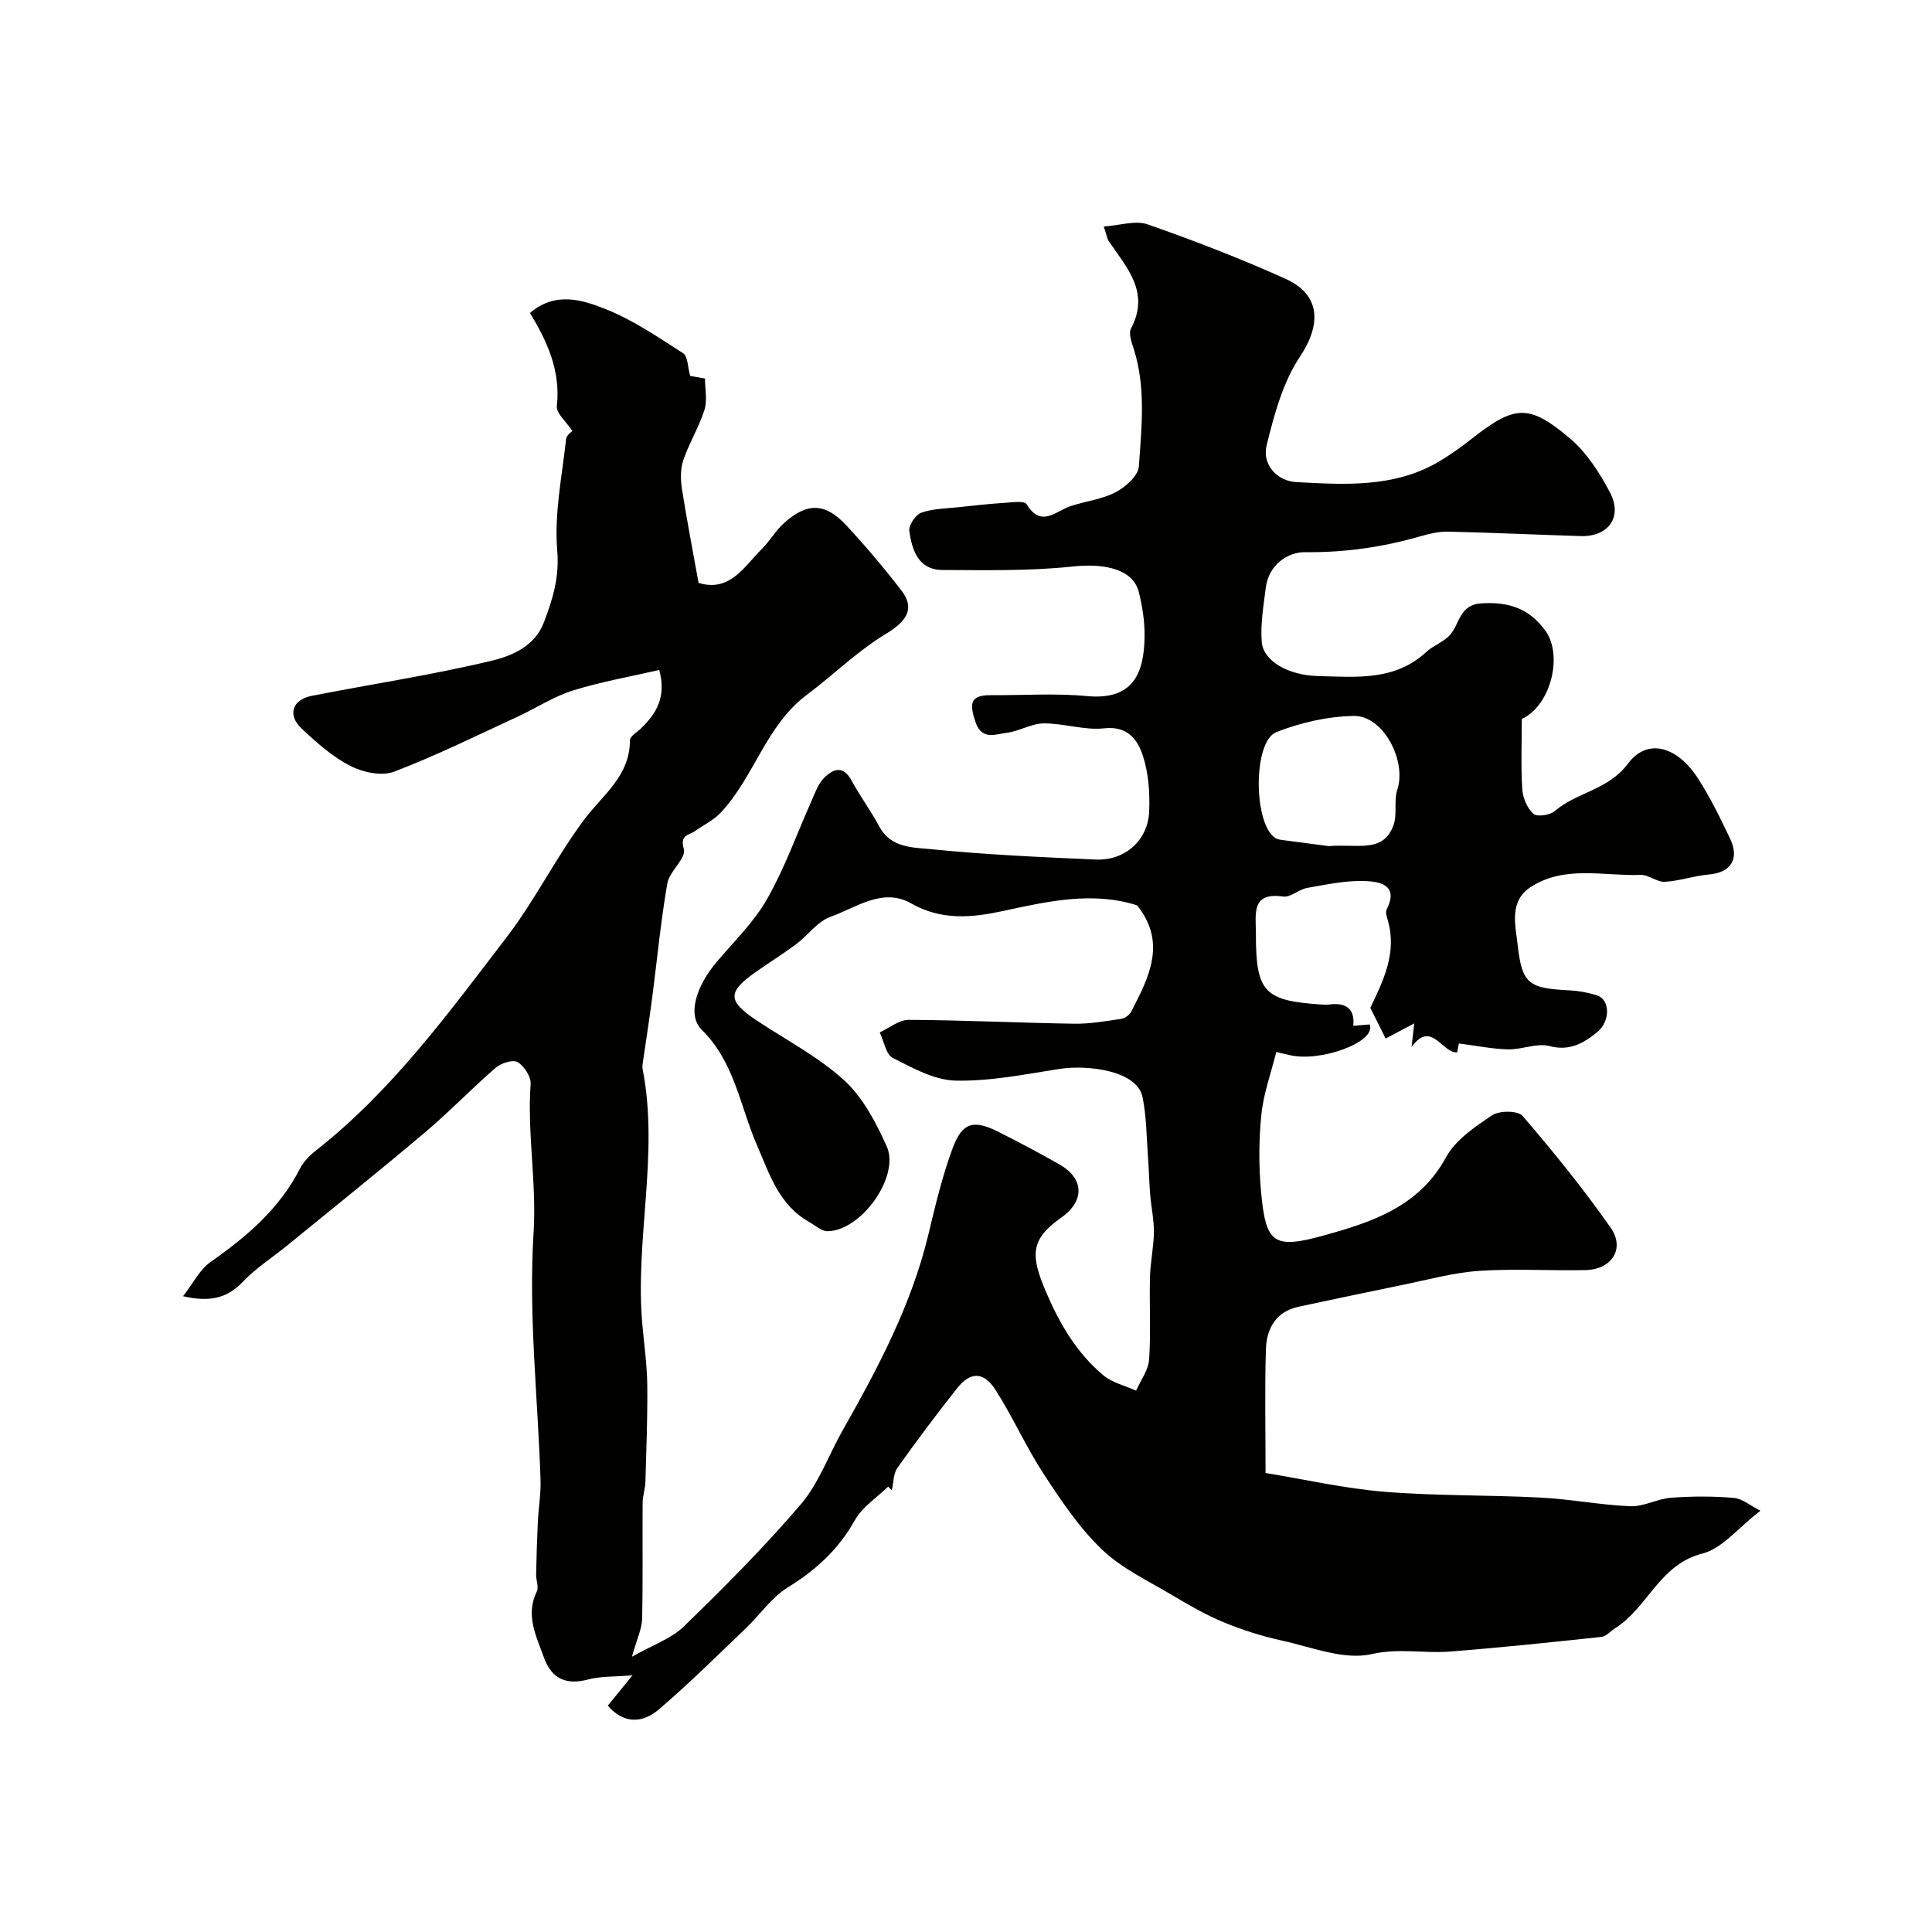 <svg enable-background="new 0 0 400 400" viewBox="0 0 400 400" xmlns="http://www.w3.org/2000/svg"><path d="m183.88 307.79c-2.34 2.28-5.34 4.19-6.87 6.92-3.38 6.06-8.07 10.34-13.91 13.95-3.37 2.08-5.77 5.68-8.71 8.49-5.92 5.65-11.74 11.43-17.96 16.75-3.21 2.74-7.08 3.24-10.6-.75 1.43-1.76 2.82-3.47 5.13-6.3-3.86.33-6.62.18-9.16.86-4.62 1.24-7.62-.16-9.2-4.58-1.58-4.41-3.86-8.72-1.46-13.64.45-.93-.17-2.34-.14-3.53.07-3.6.18-7.21.35-10.81.14-2.95.66-5.89.56-8.83-.56-17.04-2.51-34.15-1.44-51.07.66-10.42-1.34-20.54-.61-30.82.11-1.51-1.34-3.73-2.7-4.53-.99-.58-3.43.21-4.54 1.17-5 4.33-9.6 9.14-14.65 13.4-9.4 7.94-19.01 15.64-28.54 23.42-3.04 2.48-6.43 4.63-9.11 7.45-3.23 3.4-6.77 4.32-12.42 3.03 2.15-2.76 3.47-5.54 5.67-7.07 7.48-5.24 14.26-10.99 18.51-19.3.73-1.42 1.95-2.72 3.23-3.72 15.82-12.39 27.52-28.5 39.57-44.22 5.91-7.7 10.25-16.6 16.08-24.38 3.86-5.15 9.47-9.02 9.46-16.41 0-.83 1.5-1.69 2.33-2.5 3.09-3.01 5.27-6.36 3.74-12.06-5.84 1.35-11.96 2.41-17.84 4.24-3.99 1.24-7.6 3.64-11.44 5.41-8.51 3.92-16.92 8.1-25.65 11.42-2.55.97-6.46.12-9.06-1.22-3.72-1.92-7.01-4.85-10.09-7.76-2.94-2.78-1.9-5.94 2.12-6.73 12.43-2.44 24.99-4.33 37.29-7.28 4.15-.99 8.88-2.97 10.76-7.87 1.84-4.8 3.26-9.36 2.79-14.96-.64-7.58.99-15.35 1.83-23.02.1-.93 1.35-1.73 1.32-1.69-1.28-1.95-3.39-3.68-3.23-5.17.81-7.25-1.97-13.36-5.56-19.29 5.26-4.48 10.79-2.72 15.55-.84 5.71 2.26 10.94 5.83 16.15 9.18 1 .64.95 2.92 1.46 4.7.62.11 1.73.3 3.07.54 0 2.24.51 4.55-.11 6.5-1.13 3.56-3.16 6.83-4.37 10.38-.62 1.8-.6 3.98-.3 5.9 1 6.44 2.25 12.84 3.45 19.53 6.5 1.99 9.43-3.37 13.14-7.07 1.62-1.61 2.79-3.7 4.47-5.23 4.81-4.39 8.6-4.34 12.99.4 4.02 4.33 7.85 8.86 11.45 13.55 2.87 3.73.91 6.39-3.27 8.91-5.86 3.54-10.85 8.49-16.37 12.62-8.5 6.36-10.9 17.09-17.9 24.47-1.46 1.53-3.51 2.5-5.27 3.75-1.23.88-3.16.67-2.29 3.73.54 1.87-2.98 4.56-3.42 7.1-1.37 7.88-2.11 15.86-3.15 23.8-.57 4.37-1.26 8.72-1.89 13.09-.07.49-.17 1.02-.08 1.49 3.48 17.72-1.67 35.44-.03 53.16.38 4.09.95 8.19 1 12.29.07 6.67-.19 13.34-.38 20.01-.04 1.46-.57 2.91-.58 4.37-.06 8.03.08 16.07-.11 24.09-.05 2.02-1.05 4.03-2.1 7.8 4.24-2.41 8.1-3.71 10.74-6.27 8.38-8.14 16.67-16.43 24.24-25.31 3.73-4.38 5.75-10.2 8.65-15.31 7.33-12.92 14.26-25.99 17.76-40.6 1.43-5.99 2.87-12.03 5-17.79 2.02-5.43 4.38-5.99 9.64-3.32 4.22 2.14 8.41 4.35 12.52 6.7 5.11 2.92 5.19 7.57.33 10.99-6.45 4.53-6.4 7.8-3.11 15.48 2.86 6.67 6.34 12.53 11.79 17.13 1.86 1.57 4.52 2.17 6.82 3.21.94-2.15 2.54-4.25 2.69-6.45.39-5.67.03-11.39.18-17.08.08-3.11.78-6.2.81-9.3.03-2.58-.56-5.16-.77-7.75-.21-2.53-.25-5.07-.44-7.6-.32-4.21-.3-8.5-1.14-12.6-1.14-5.54-11.45-6.74-17.28-5.82-7.11 1.12-14.3 2.57-21.43 2.41-4.39-.1-8.89-2.61-13-4.7-1.43-.73-1.83-3.47-2.7-5.29 2-.91 4-2.6 5.99-2.59 11.43.06 22.85.62 34.27.8 3.25.05 6.53-.53 9.76-1.01.77-.11 1.72-.85 2.08-1.55 3.64-7.08 7.36-14.2 1.2-21.94-9.15-2.94-18.41-.87-27.76 1.16-6.36 1.38-12.72 2.02-19.01-1.56-5.92-3.38-11.39.87-16.74 2.77-2.67.95-4.63 3.81-7.05 5.63-2.73 2.04-5.63 3.84-8.42 5.8-5.89 4.14-5.85 5.99.17 10 6.11 4.07 12.78 7.51 18.14 12.41 3.89 3.55 6.61 8.76 8.82 13.69 2.79 6.23-5.3 17.48-12.23 17.56-1.25.02-2.53-1.17-3.76-1.87-6.37-3.59-8.24-9.86-10.97-16.17-3.42-7.93-4.58-17-11.29-23.6-3.15-3.09-1.21-9.1 3.08-14.16 3.61-4.25 7.73-8.26 10.44-13.05 3.65-6.43 6.15-13.52 9.18-20.3.72-1.62 1.34-3.44 2.53-4.65 1.84-1.86 3.95-2.81 5.73.48 1.77 3.27 4.01 6.28 5.77 9.56 2.39 4.47 7.01 4.29 10.76 4.67 11.3 1.14 22.67 1.64 34.02 2.14 6.02.27 10.81-3.93 11.07-9.92.17-3.88-.12-8.01-1.33-11.66-1.07-3.23-3.1-6.12-7.94-5.59-4.1.46-8.38-1.05-12.58-1.02-2.53.02-5.02 1.62-7.6 1.94-2.34.28-5.23 1.68-6.53-2.29-1.1-3.35-1.38-5.52 3.08-5.49 6.69.05 13.42-.44 20.06.19 9.51.89 11.78-4.73 11.89-12.24.05-3.08-.43-6.24-1.17-9.24-1.18-4.75-6.92-6.07-13.71-5.35-8.91.95-17.96.75-26.94.72-5.03-.02-6.33-4.12-6.89-8.08-.16-1.18 1.3-3.36 2.48-3.78 2.4-.85 5.11-.86 7.7-1.14 3.26-.36 6.52-.71 9.79-.92 1.47-.1 3.88-.43 4.31.29 3.05 5.02 6.1 1.37 9.21.37 3.08-.99 6.44-1.37 9.24-2.85 2.04-1.07 4.67-3.4 4.8-5.33.56-8.08 1.48-16.27-1.04-24.27-.44-1.38-1.14-3.24-.59-4.28 3.98-7.51-.86-12.59-4.57-18.04-.35-.51-.43-1.2-1.07-3.08 3.36-.23 6.57-1.33 9.08-.45 9.66 3.38 19.25 7.08 28.58 11.29 7.32 3.31 7.37 9.5 2.97 16.09-3.55 5.32-5.35 12.04-6.91 18.39-.98 4 2.23 7.38 6.09 7.59 9.99.53 20.18 1.21 29.39-4.13 2.39-1.39 4.66-3.02 6.84-4.73 8.98-7.05 11.88-7.42 20.36-.29 3.52 2.96 6.27 7.2 8.43 11.34 2.65 5.09-.39 9.17-6.1 8.99-9.14-.28-18.27-.71-27.41-.92-1.92-.04-3.91.43-5.78.97-7.8 2.25-15.64 3.37-23.84 3.28-3.63-.04-7.56 2.64-8.15 7.34-.47 3.73-1.13 7.53-.84 11.24.3 3.94 5.47 6.92 11.62 7.07 7.86.19 15.9 1.07 22.44-4.98 1.47-1.36 3.59-2.06 4.9-3.52 2.04-2.29 1.97-6.27 6.46-6.55 5.57-.36 9.94.96 13.34 5.71 3.6 5.02 1.17 15.38-4.92 18.23 0 4.99-.2 9.78.1 14.53.11 1.79 1.01 3.93 2.3 5.1.75.68 3.44.29 4.43-.57 4.58-3.95 11.04-4.3 15.18-9.85 4.01-5.37 10.22-3.52 14.47 3.09 2.55 3.97 4.65 8.25 6.67 12.53 1.99 4.22.06 6.99-4.44 7.37-3.05.26-6.04 1.34-9.08 1.51-1.64.09-3.37-1.49-5.03-1.43-7.62.28-15.63-2.05-22.7 2.47-4.64 2.97-3.19 8.04-2.74 12.13.9 8.04 2.36 8.88 10.7 9.3 1.93.1 3.91.46 5.74 1.05 2.64.86 2.83 5.29.01 7.6-2.75 2.25-5.68 4-9.87 2.89-2.61-.69-5.71.74-8.58.68-3.24-.07-6.47-.75-10.19-1.22.06-.34-.14.74-.35 1.86-3.19.11-5.33-6.78-9.44-1.13.16-1.43.32-2.85.55-4.88-2.15 1.14-4.03 2.13-5.92 3.13-1.15-2.32-2.22-4.46-3.17-6.35 2.7-5.68 5.52-11.29 3.66-17.98-.22-.78-.58-1.8-.28-2.4 2.59-5.11-1.49-5.77-4.48-5.88-3.97-.14-8 .72-11.96 1.42-1.73.3-3.45 2.01-4.99 1.79-6.45-.92-5.71 3.32-5.64 7.23v.5c0 12.05 1.69 13.86 13.65 14.63.5.03 1.01.06 1.5 0 3.51-.49 5.38.89 5.01 4.4 1.31-.11 2.4-.2 3.39-.28 1.49 3.68-10.43 7.93-16.66 6.32-.45-.11-.9-.21-2.67-.61-1.09 4.37-2.65 8.62-3.09 12.98-.54 5.31-.55 10.75-.05 16.07.98 10.58 2.56 11.83 13.05 8.91 9.9-2.75 19.65-5.92 25.22-16.15 1.97-3.61 5.99-6.33 9.57-8.72 1.49-1 5.33-.98 6.29.13 6.39 7.44 12.59 15.09 18.22 23.12 3.07 4.37.26 8.7-5.2 8.81-7.33.15-14.69-.33-21.99.16-5.31.36-10.55 1.82-15.81 2.89-7.17 1.46-14.33 3-21.49 4.51-4.82 1.01-6.74 4.54-6.87 8.9-.25 8.31-.07 16.63-.07 25.55 8.33 1.36 16.45 3.22 24.66 3.89 10.72.87 21.53.64 32.29 1.2 6.21.32 12.39 1.54 18.6 1.79 2.77.11 5.56-1.55 8.4-1.76 4.31-.32 8.68-.33 12.98.03 1.78.15 3.46 1.62 5.53 2.66-4.69 3.6-7.93 7.83-11.99 8.86-8.96 2.26-11.35 11.26-18.12 15.48-.95.59-1.82 1.68-2.8 1.78-10.45 1.12-20.9 2.22-31.38 3.04-5.36.42-10.53-.76-16.24.53-5.69 1.29-12.38-1.46-18.56-2.81-4.08-.89-8.13-2.18-12-3.77-3.68-1.52-7.17-3.53-10.6-5.57-5-2.99-10.49-5.54-14.61-9.48-4.73-4.52-8.49-10.16-12.11-15.69-3.65-5.58-6.37-11.77-9.96-17.39-2.45-3.83-5.22-3.79-7.96-.33-4.25 5.39-8.39 10.88-12.35 16.48-.86 1.21-.79 3.08-1.16 4.64-.26-.26-.51-.51-.76-.76zm91.22-132.61c5.98-.51 11.31 1.55 13.42-4.38.8-2.24.03-5.03.78-7.31 1.97-5.97-2.9-15.36-8.99-15.26-5.39.09-11.01 1.36-16.04 3.34-4.97 1.96-4.75 19.35-.12 21.99.54.31 1.25.34 1.9.43 3.55.48 7.1.94 9.05 1.19z" fill="#010100"/></svg>